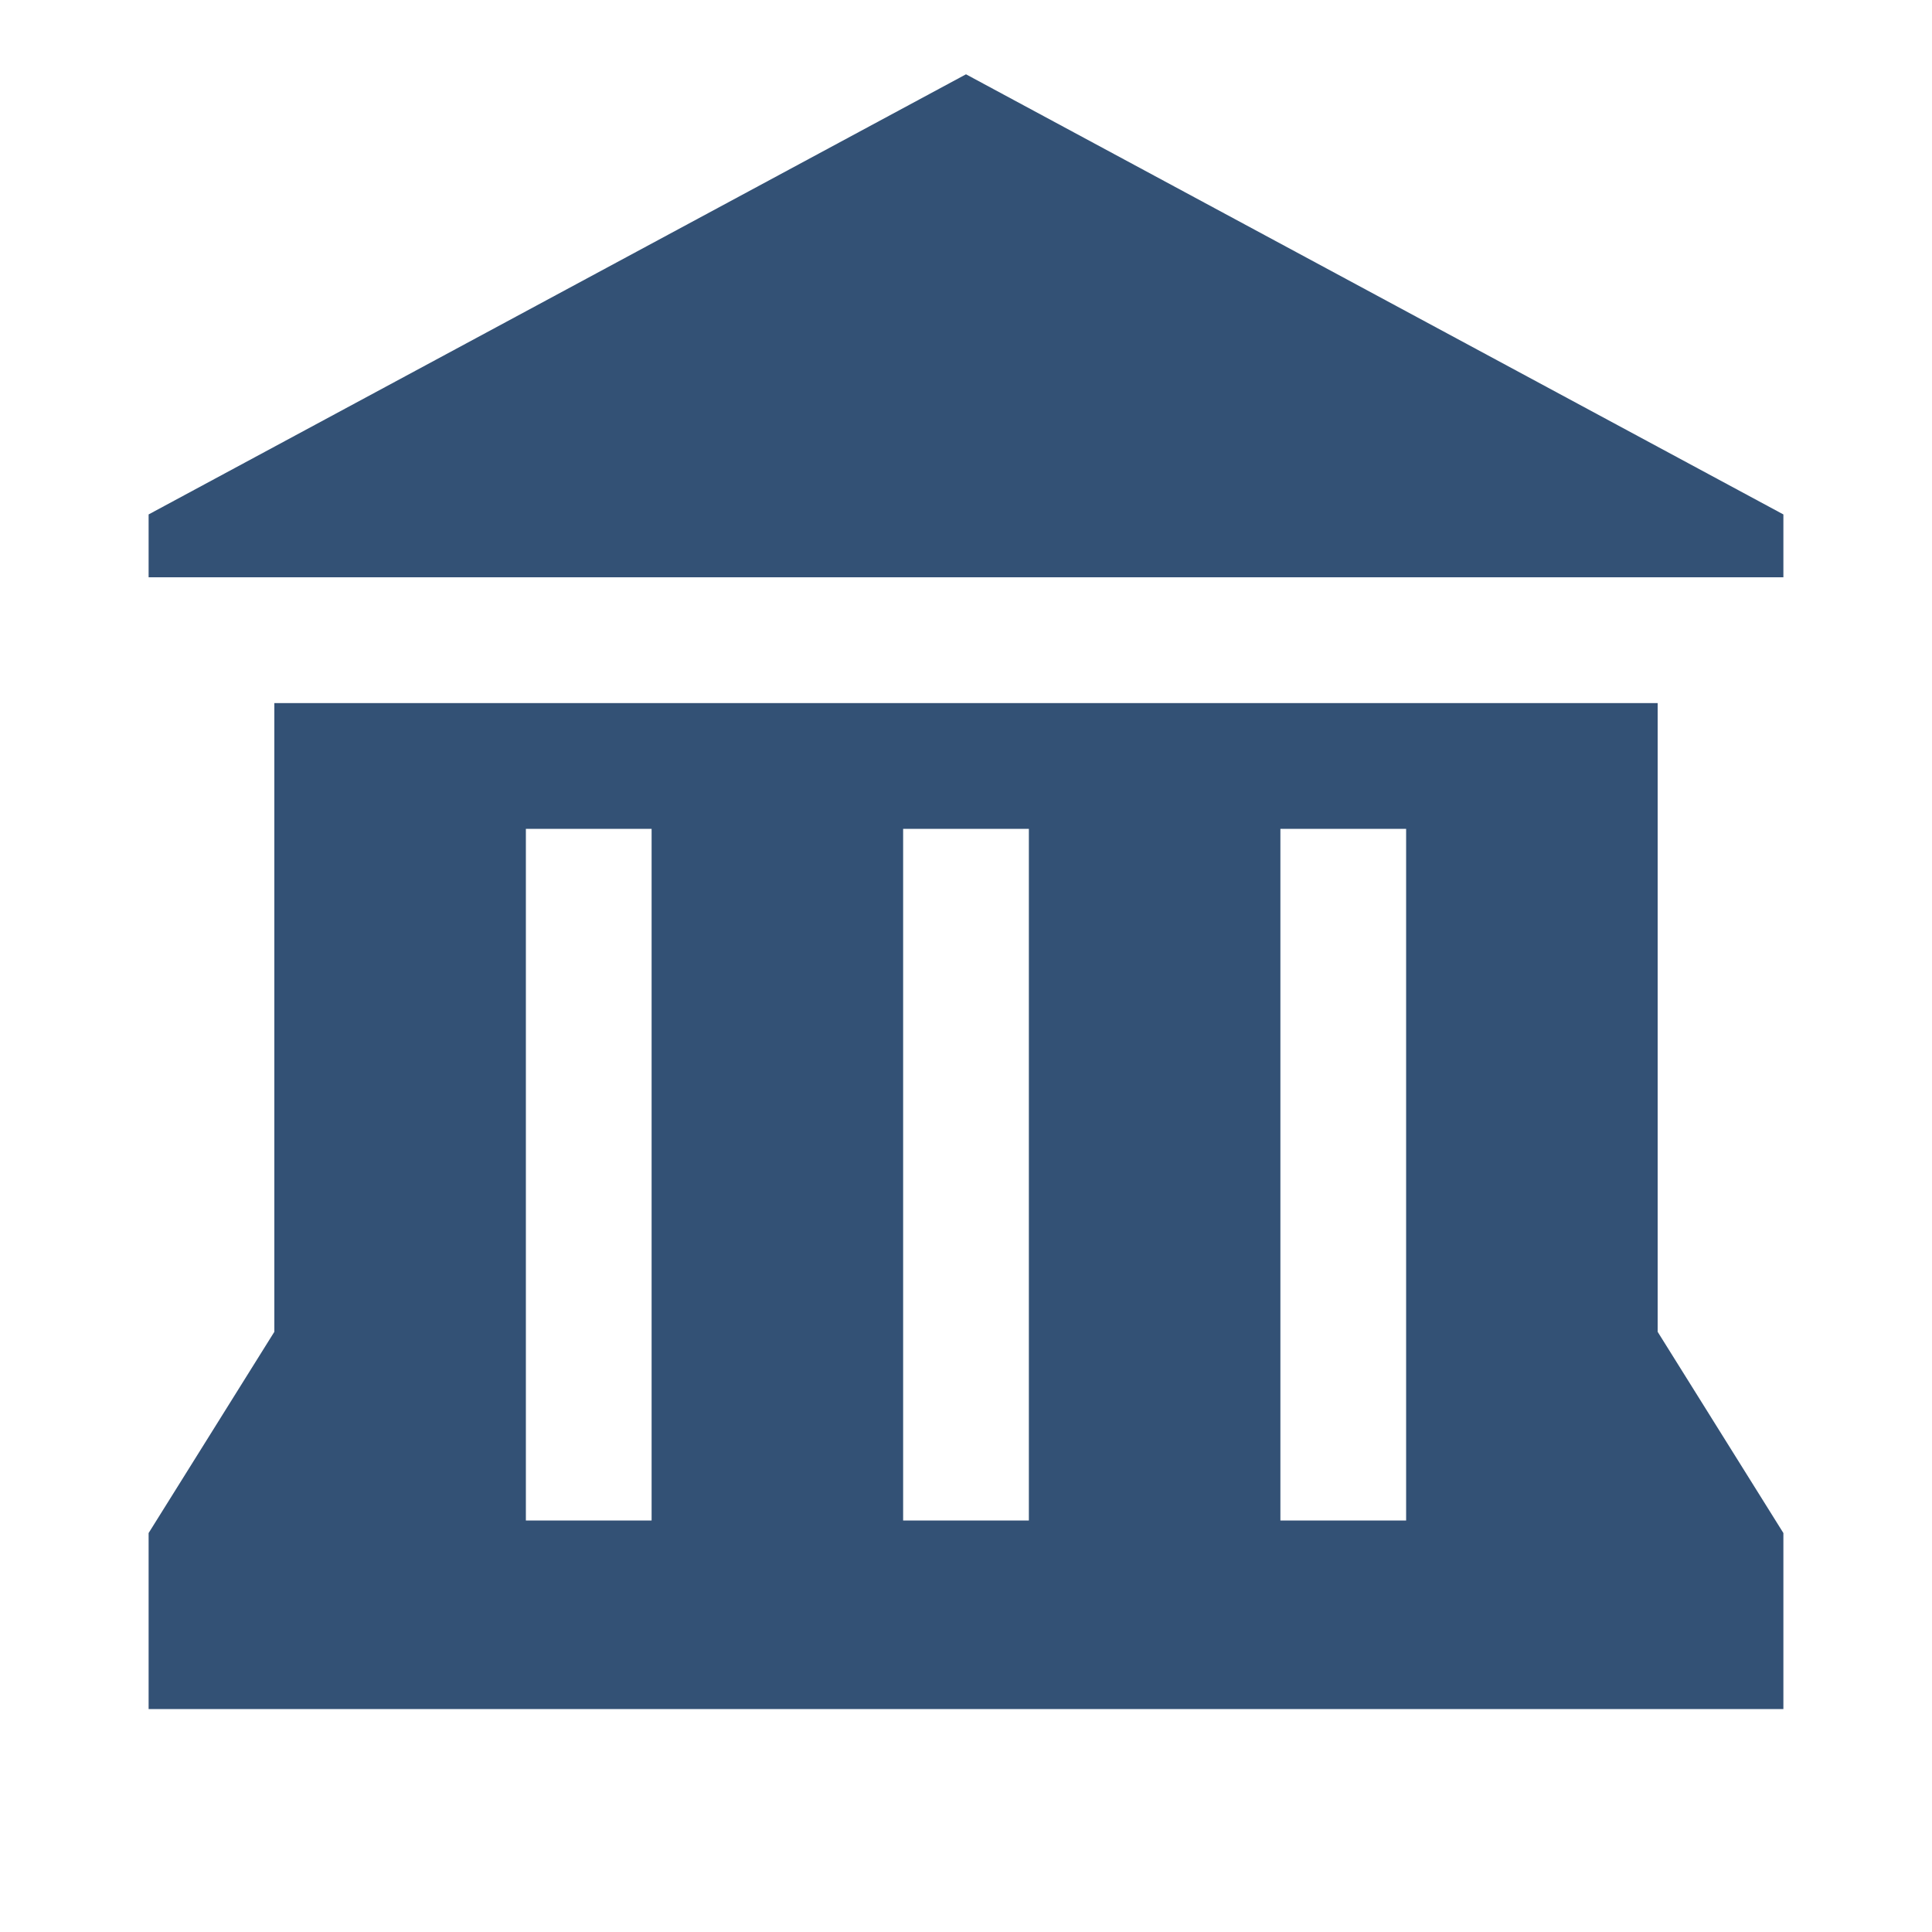 <svg width="26" height="26" viewBox="0 0 26 26" fill="none" xmlns="http://www.w3.org/2000/svg">
<path d="M13 1L2 6.923V7.769H24V6.923L13 1ZM3.692 9.462V17.923L2 20.631V23H24V20.631L22.308 17.923V9.462H3.692ZM7.077 11.154H8.769V20.462H7.077V11.154ZM12.154 11.154H13.846V20.462H12.154V11.154ZM17.231 11.154H18.923V20.462H17.231V11.154Z" fill="#335175"/>
</svg>
